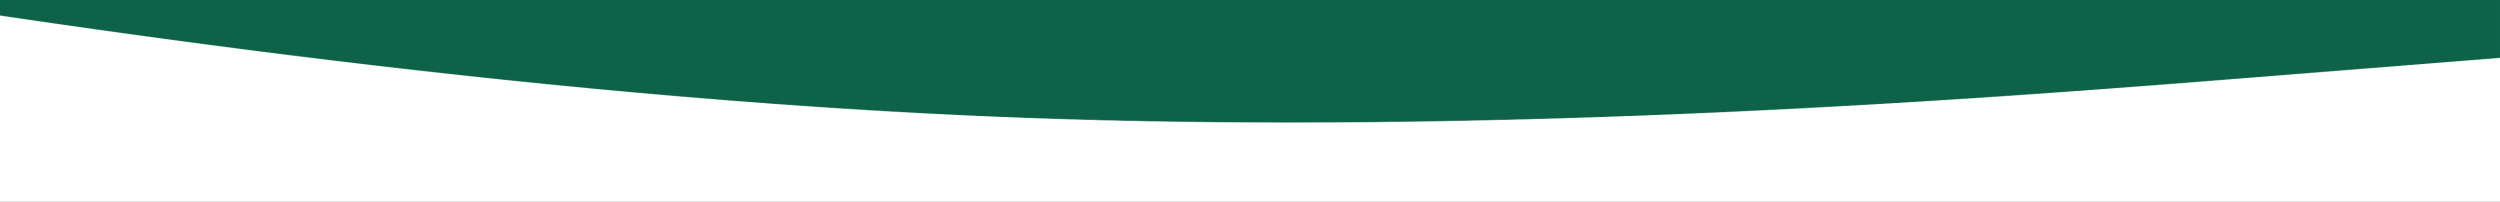 <?xml version="1.0" encoding="UTF-8"?> <svg xmlns="http://www.w3.org/2000/svg" width="5194" height="419" viewBox="0 0 5194 419" fill="none"><rect x="0" y="0" width="5194" height="419" fill="#808080" stroke="none"/><g clip-path="url(#clip0_872_38)"><rect width="5194" height="419" fill="white"></rect><mask id="mask0_872_38" style="mask-type:alpha" maskUnits="userSpaceOnUse" x="-1011" y="-743" width="6206" height="998"><path fill-rule="evenodd" clip-rule="evenodd" d="M-1010 -126.49L-493 -44.422C24 37.646 1058 201.782 2092 242.816C3126 283.851 4160 201.782 4677 160.748L5194 119.714V-742H4677C4160 -742 3126 -742 2092 -742C1058 -742 24 -742 -493 -742H-1010V-126.49Z" fill="#0D6247" stroke="black"></path></mask><g mask="url(#mask0_872_38)"><rect x="-3" y="-19" width="5197" height="682" fill="#0D6247"></rect></g></g><defs><clipPath id="clip0_872_38"><rect width="5194" height="419" fill="white"></rect></clipPath></defs></svg> 